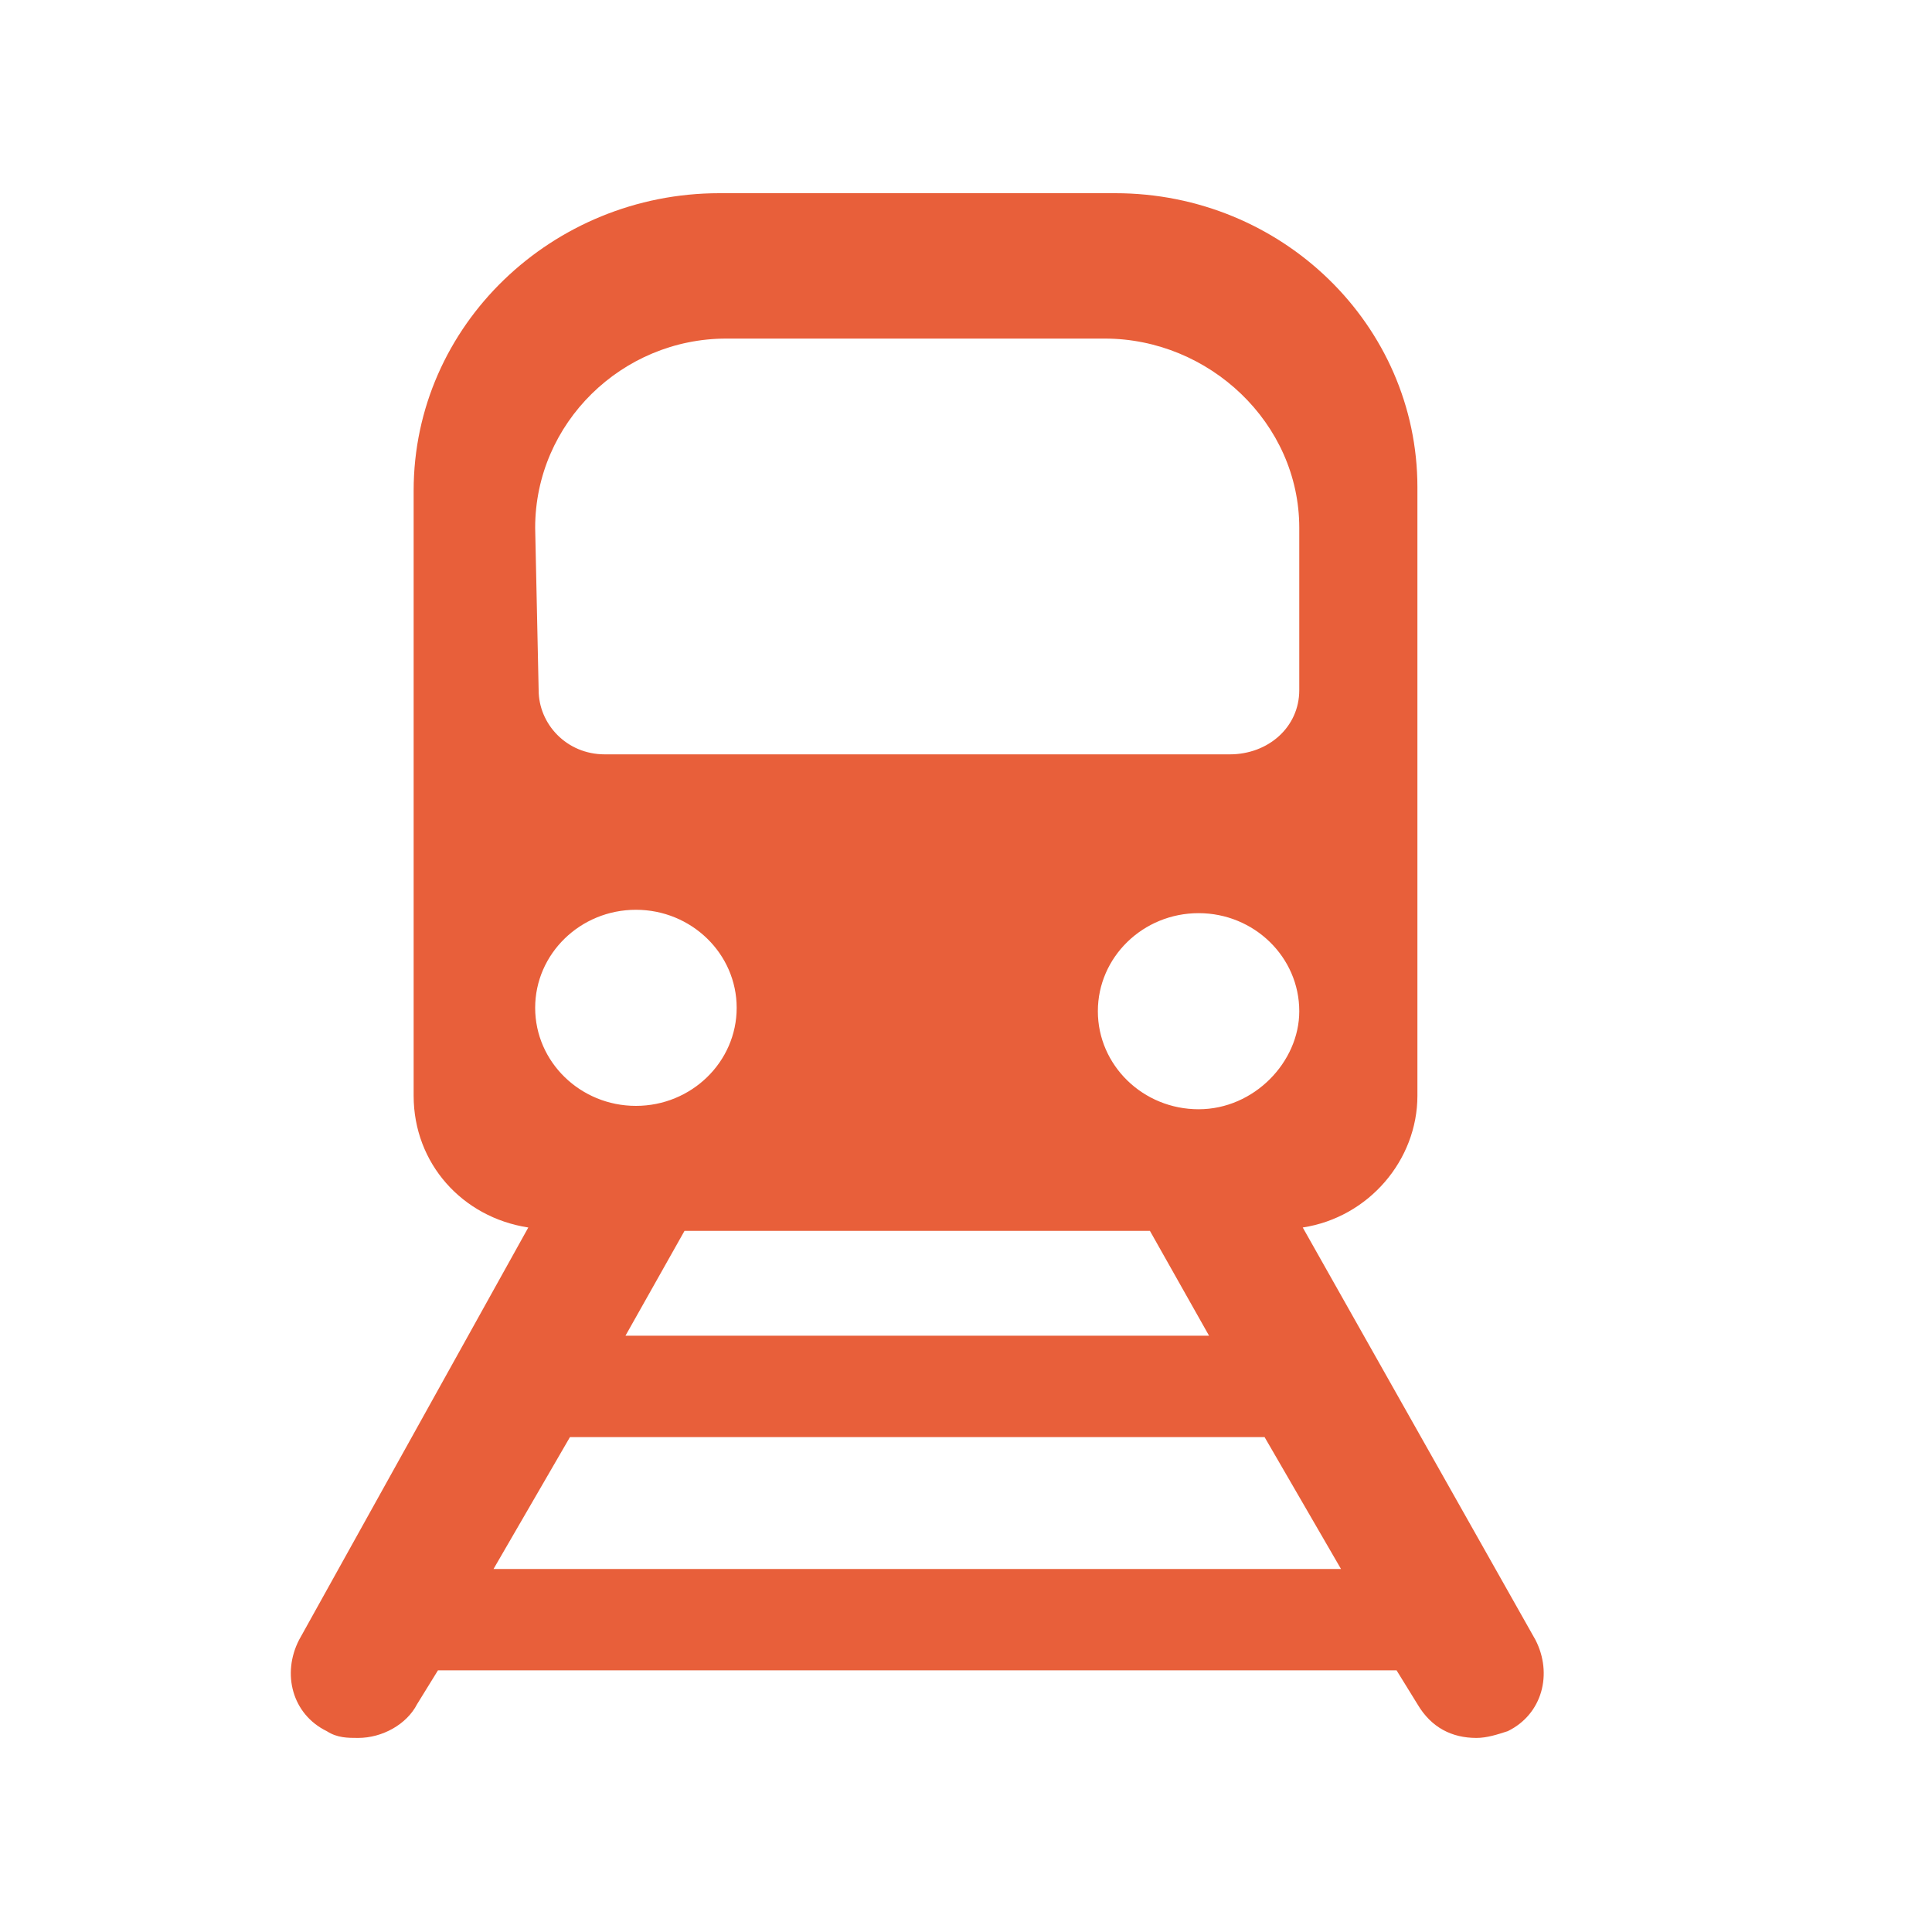 <?xml version="1.0" encoding="UTF-8"?>
<svg width="20px" height="20px" viewBox="0 0 20 20" version="1.1" xmlns="http://www.w3.org/2000/svg" xmlns:xlink="http://www.w3.org/1999/xlink">
    <!-- Generator: Sketch 41.2 (35397) - http://www.bohemiancoding.com/sketch -->
    <title>entorno_transport</title>
    <desc>Created with Sketch.</desc>
    <defs></defs>
    <g id="Page-1" stroke="none" stroke-width="1" fill="none" fill-rule="evenodd">
        <g id="entorno_transport" fill="#E85F3A">
            <g id="transport" transform="translate(3, 2)">
                <g id="Capa_1">
                    <g id="Layer_1_21_">
                        <path d="M12.895,14.976 L10.486,10.707 C11.17,10.602 11.673,10.008 11.673,9.343 L11.673,3.044 C11.673,1.365 10.271,0 8.545,0 L4.446,0 C2.72,0 1.282,1.365 1.282,3.079 L1.282,9.343 C1.282,10.043 1.785,10.602 2.469,10.707 L0.096,14.976 C-0.084,15.326 0.024,15.746 0.383,15.921 C0.491,15.991 0.599,15.991 0.707,15.991 C0.958,15.991 1.21,15.851 1.318,15.641 L1.534,15.291 L11.457,15.291 L11.673,15.641 C11.817,15.886 12.032,15.991 12.284,15.991 C12.392,15.991 12.5,15.956 12.608,15.921 C12.967,15.746 13.075,15.326 12.895,14.976 Z M9.516,11.827 L3.475,11.827 L4.086,10.742 L8.904,10.742 L9.516,11.827 Z M9.408,9.483 C8.832,9.483 8.365,9.028 8.365,8.468 C8.365,7.908 8.832,7.453 9.408,7.453 C9.983,7.453 10.45,7.908 10.45,8.468 C10.45,8.993 9.983,9.483 9.408,9.483 Z M2.54,3.464 C2.54,2.379 3.439,1.505 4.518,1.505 L8.437,1.505 C9.516,1.505 10.45,2.379 10.45,3.464 L10.45,5.144 C10.45,5.529 10.127,5.809 9.731,5.809 L3.26,5.809 C2.864,5.809 2.576,5.494 2.576,5.144 L2.54,3.464 L2.54,3.464 Z M3.583,7.418 C4.158,7.418 4.626,7.873 4.626,8.433 C4.626,8.993 4.158,9.448 3.583,9.448 C3.008,9.448 2.54,8.993 2.54,8.433 C2.54,7.873 3.008,7.418 3.583,7.418 Z M2.109,14.242 L2.9,12.877 L10.091,12.877 L10.882,14.242 L2.109,14.242 Z" id="Shape"></path>
                    </g>
                </g>
            </g>
        </g>
    </g>
</svg>
